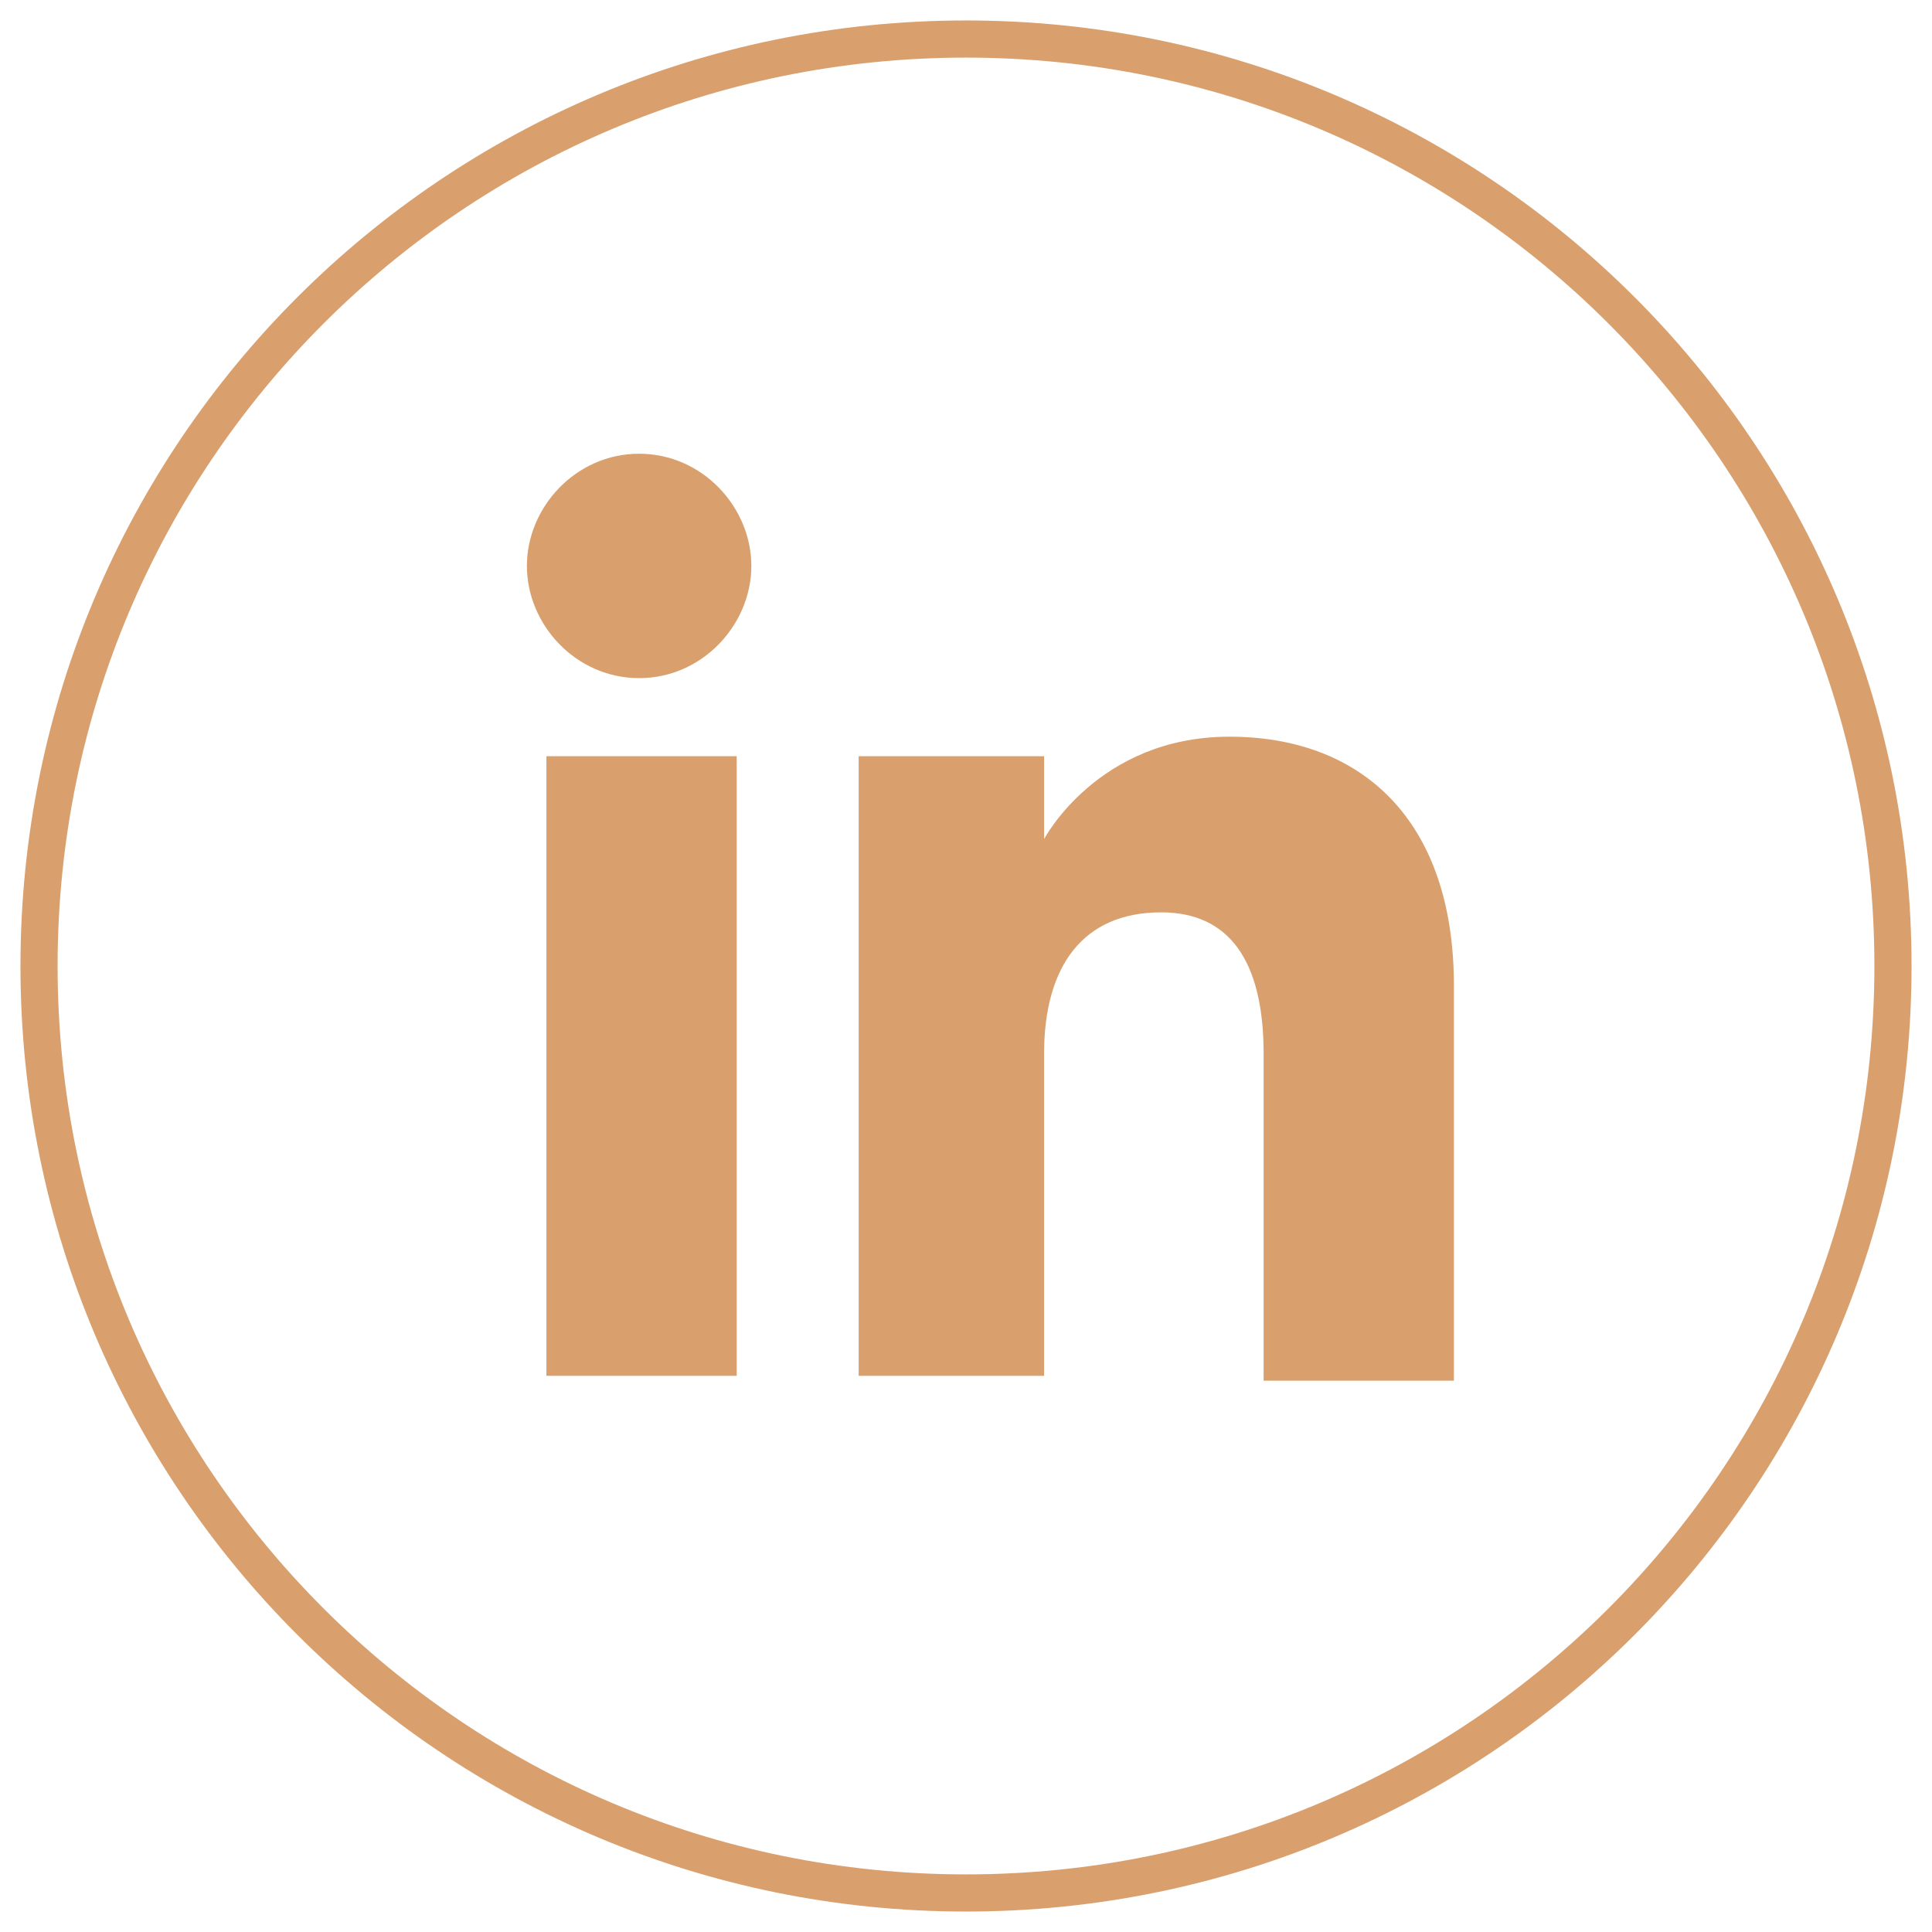 <svg width="39" height="39" viewBox="0 0 39 39" fill="none" xmlns="http://www.w3.org/2000/svg">
<g clip-path="url(#clip0_3_46)">
<path d="M19.5 38.212C9.159 38.212 0.788 29.841 0.788 19.5C0.788 9.159 9.159 0.788 19.5 0.788C29.841 0.788 38.212 9.159 38.212 19.5C38.212 29.841 29.841 38.212 19.5 38.212Z" stroke="#D9A06E" stroke-width="0.75" stroke-miterlimit="10"/>
<path d="M14.871 15.265H11.03V27.773H14.871V15.265Z" fill="#D9A06E"/>
<path d="M12.902 13.689C14.182 13.689 15.167 12.606 15.167 11.424C15.167 10.242 14.182 9.159 12.902 9.159C11.621 9.159 10.636 10.242 10.636 11.424C10.636 12.606 11.621 13.689 12.902 13.689Z" fill="#D9A06E"/>
<path d="M21.076 21.273C21.076 19.5 21.864 18.417 23.439 18.417C24.818 18.417 25.508 19.401 25.508 21.273C25.508 23.046 25.508 27.871 25.508 27.871H29.349C29.349 27.871 29.349 23.341 29.349 19.894C29.349 16.546 27.477 14.871 24.818 14.871C22.159 14.871 21.076 16.939 21.076 16.939V15.265H17.333V27.773H21.076C21.076 27.871 21.076 23.144 21.076 21.273Z" fill="#D9A06E"/>
</g>
<defs>
<clipPath id="clip0_3_46">
<rect width="39" height="39" fill="white"/>
</clipPath>
</defs>
</svg>
